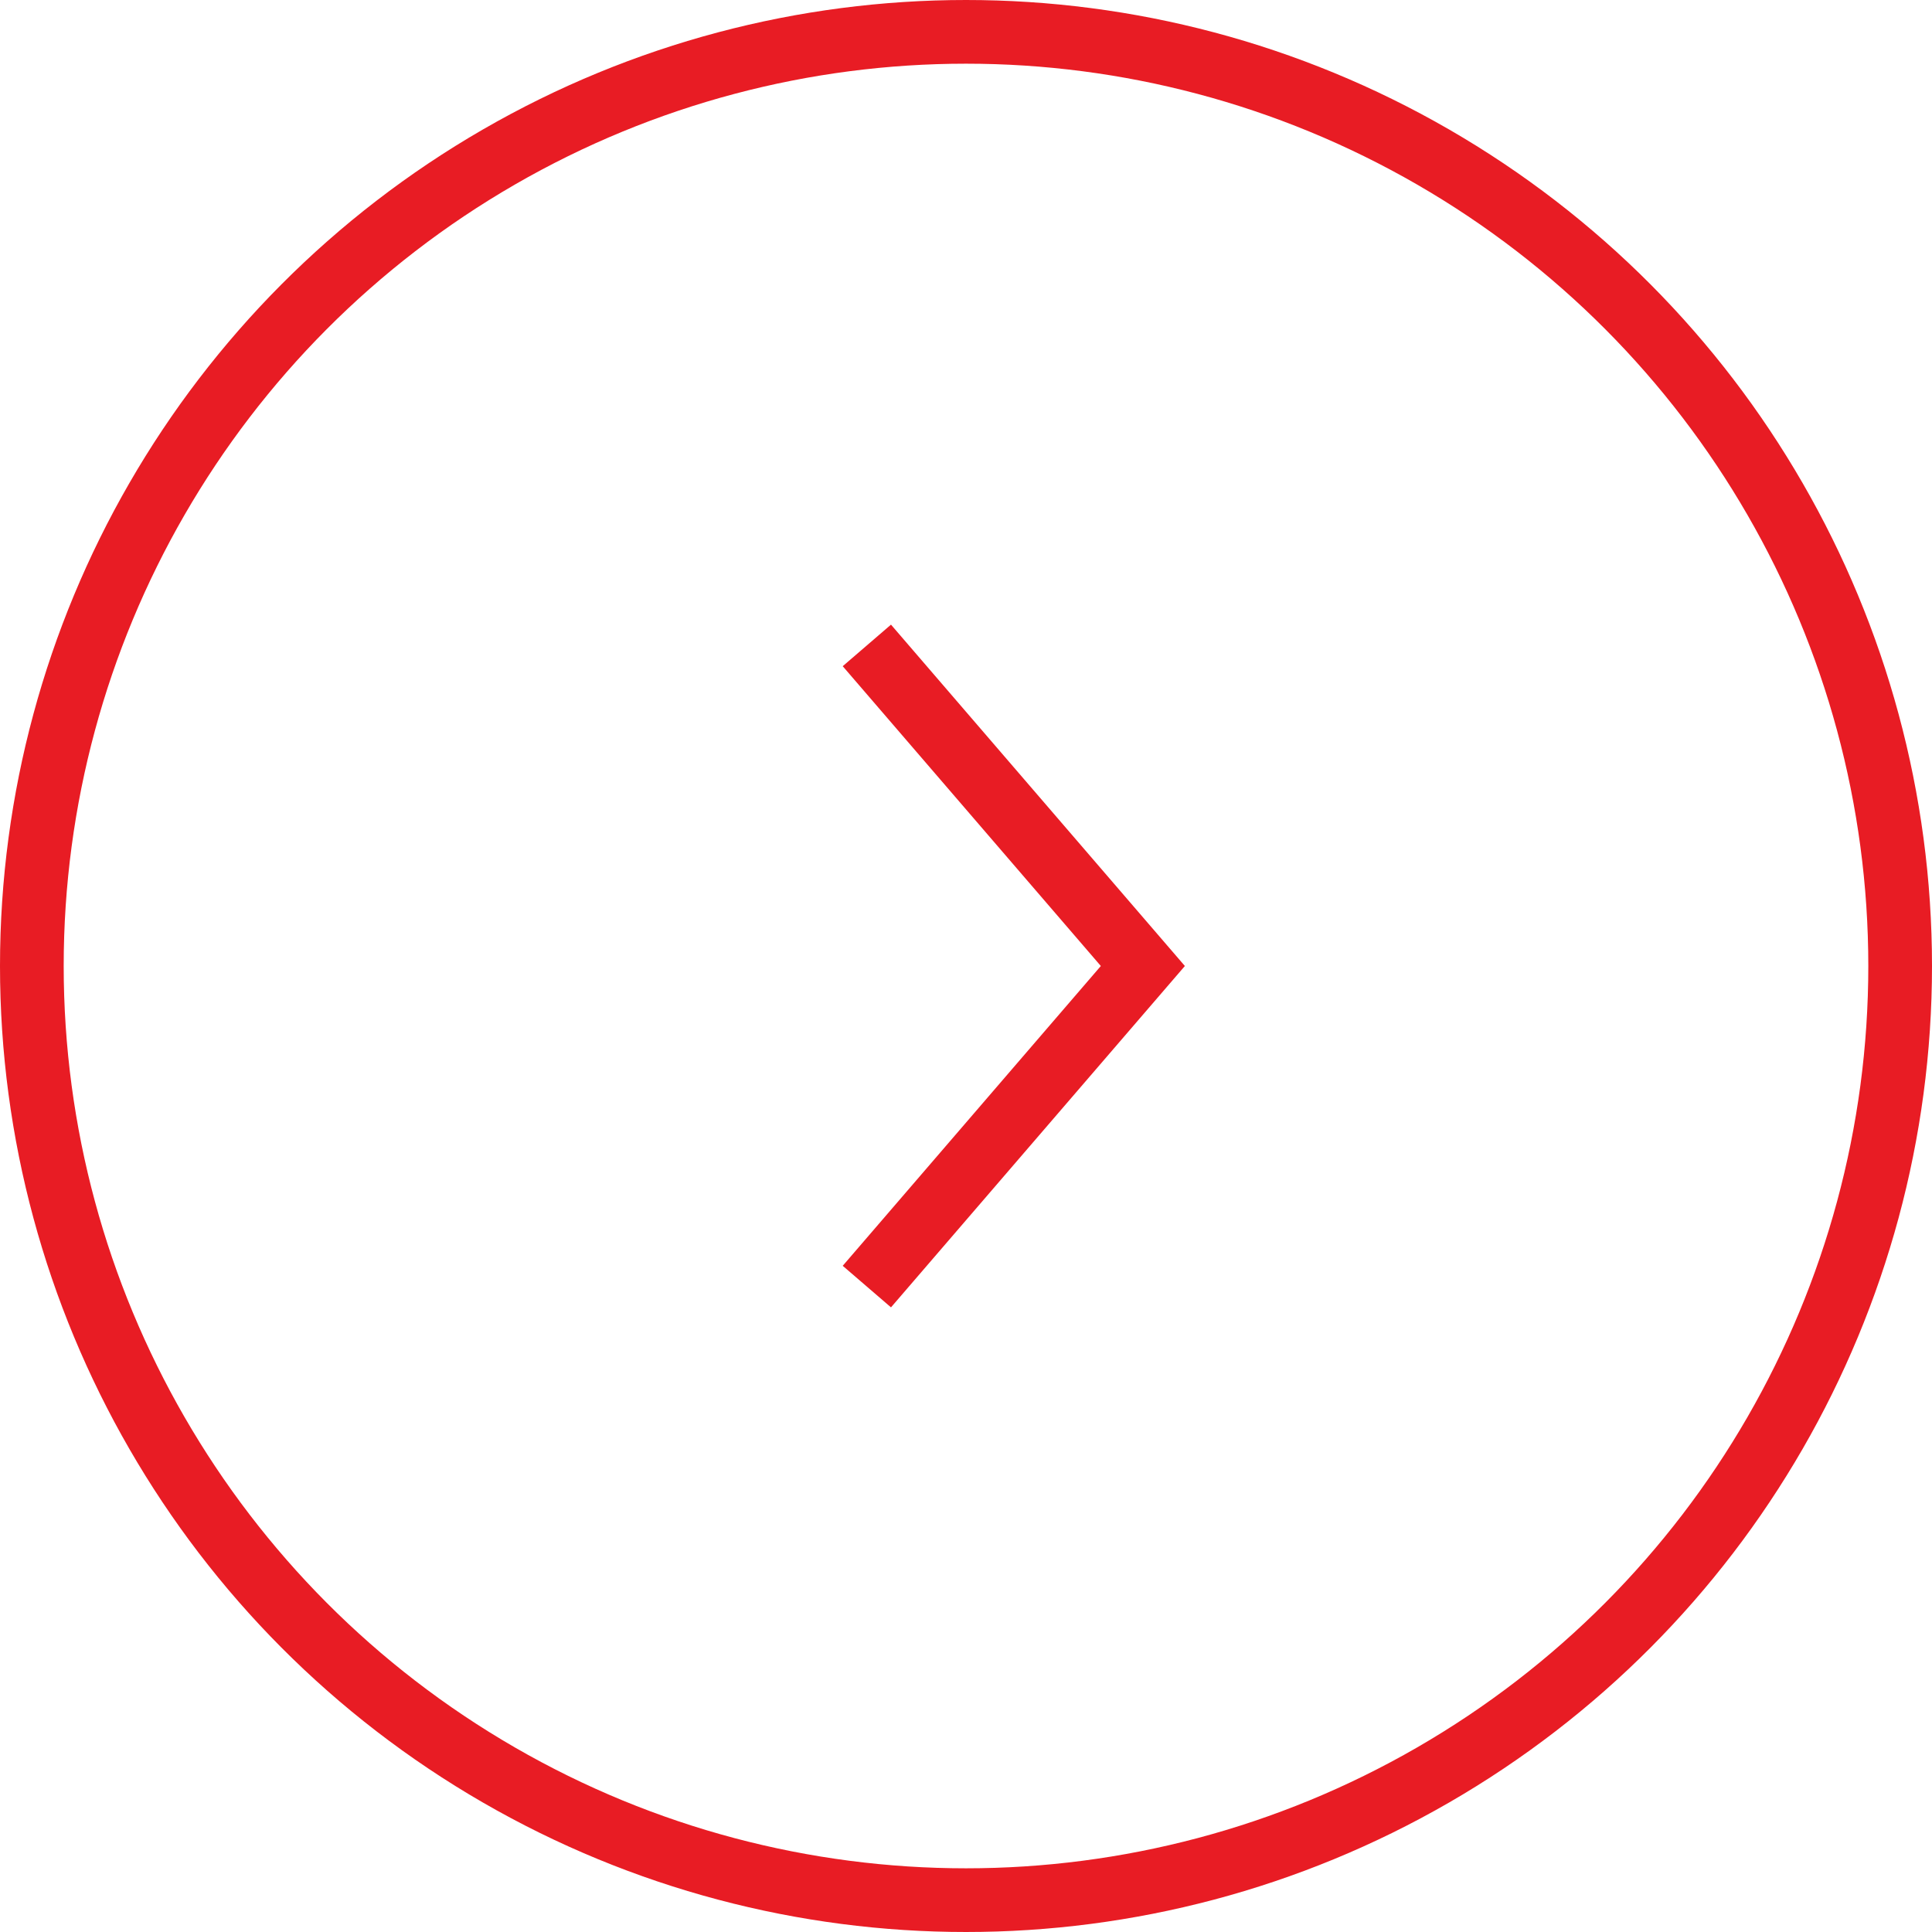 <?xml version="1.0" encoding="UTF-8"?>
<svg id="_レイヤー_6" data-name="レイヤー 6" xmlns="http://www.w3.org/2000/svg" viewBox="0 0 91 91">
  <defs>
    <style>
      .cls-1 {
        fill: none;
        stroke: #e81c24;
        stroke-miterlimit: 10;
        stroke-width: 3px;
      }
    </style>
  </defs>
  <circle class="cls-1" cx="45.5" cy="45.5" r="44"/>
  <polyline class="cls-1" points="40.83 60.6 53.83 45.5 40.83 30.4"/>
</svg>